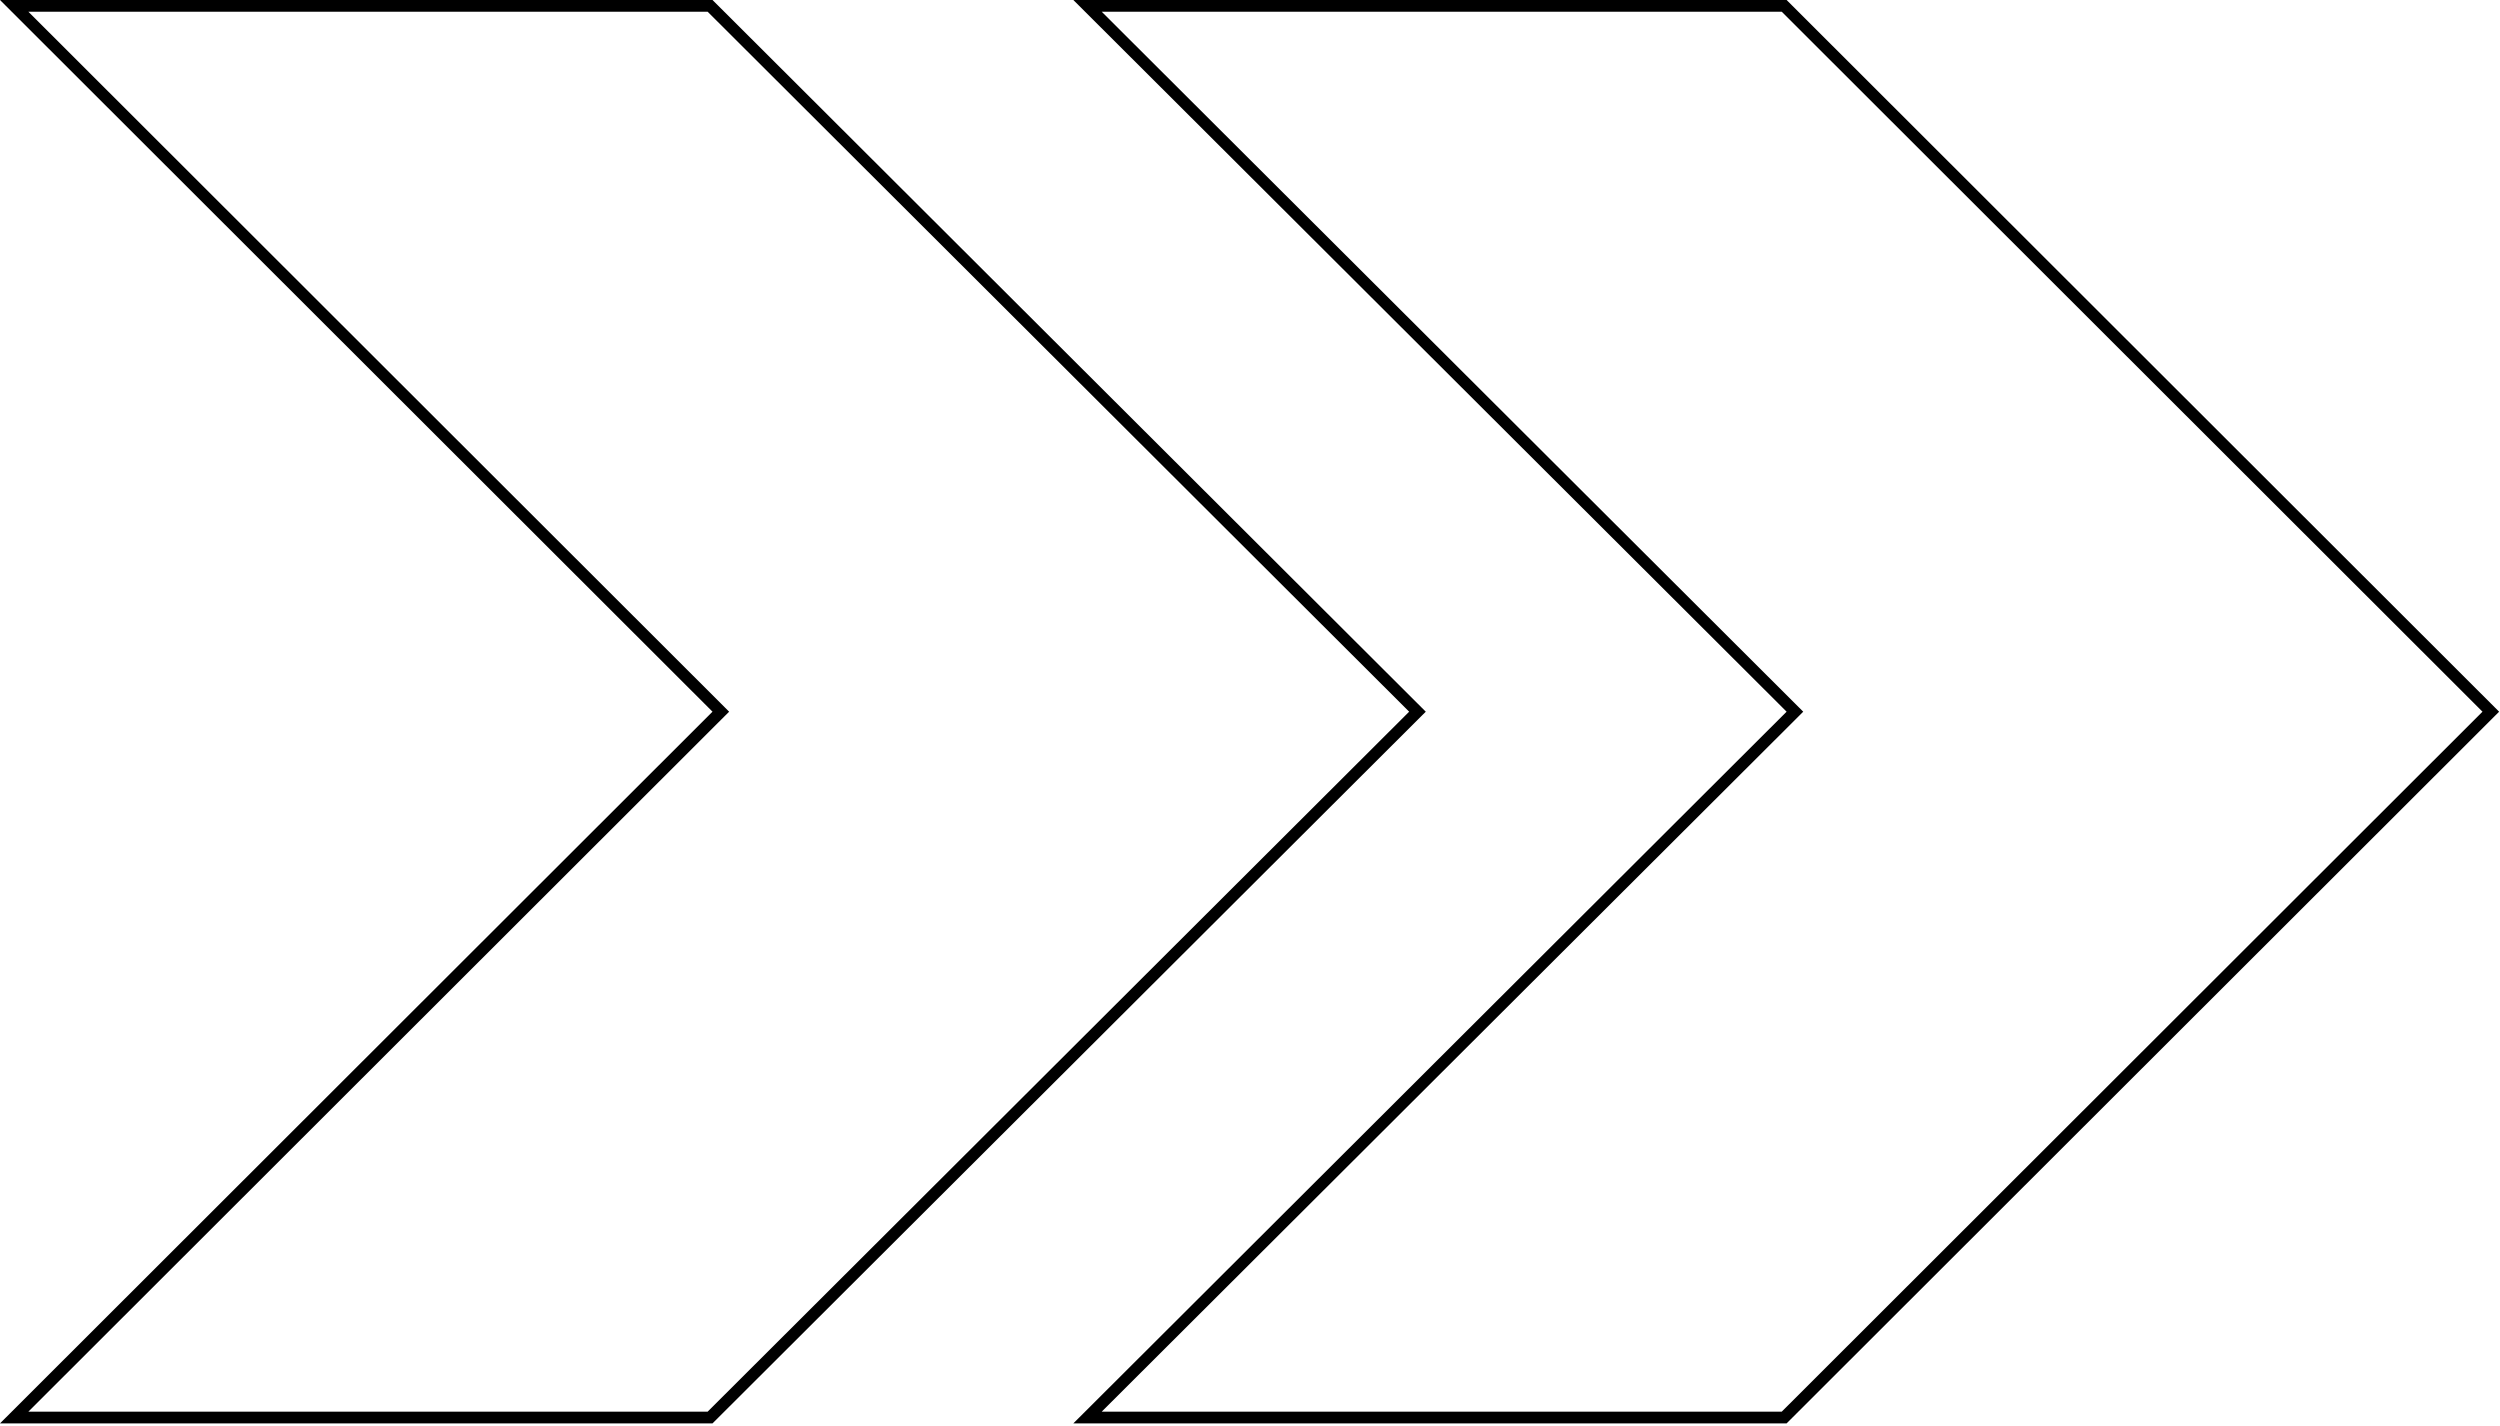<?xml version="1.0" encoding="UTF-8"?> <svg xmlns="http://www.w3.org/2000/svg" width="149" height="85" viewBox="0 0 149 85" fill="none"> <path d="M42.321 84.484H0.846L42.713 42.664L42.961 42.417L42.713 42.169L0.846 0.35H42.321L84.481 42.417L42.321 84.484ZM106.337 84.484H64.817L106.729 42.665L106.977 42.417L106.729 42.169L64.817 0.35H106.337L148.452 42.417L106.337 84.484Z" stroke="black" stroke-width="0.7"></path> </svg> 